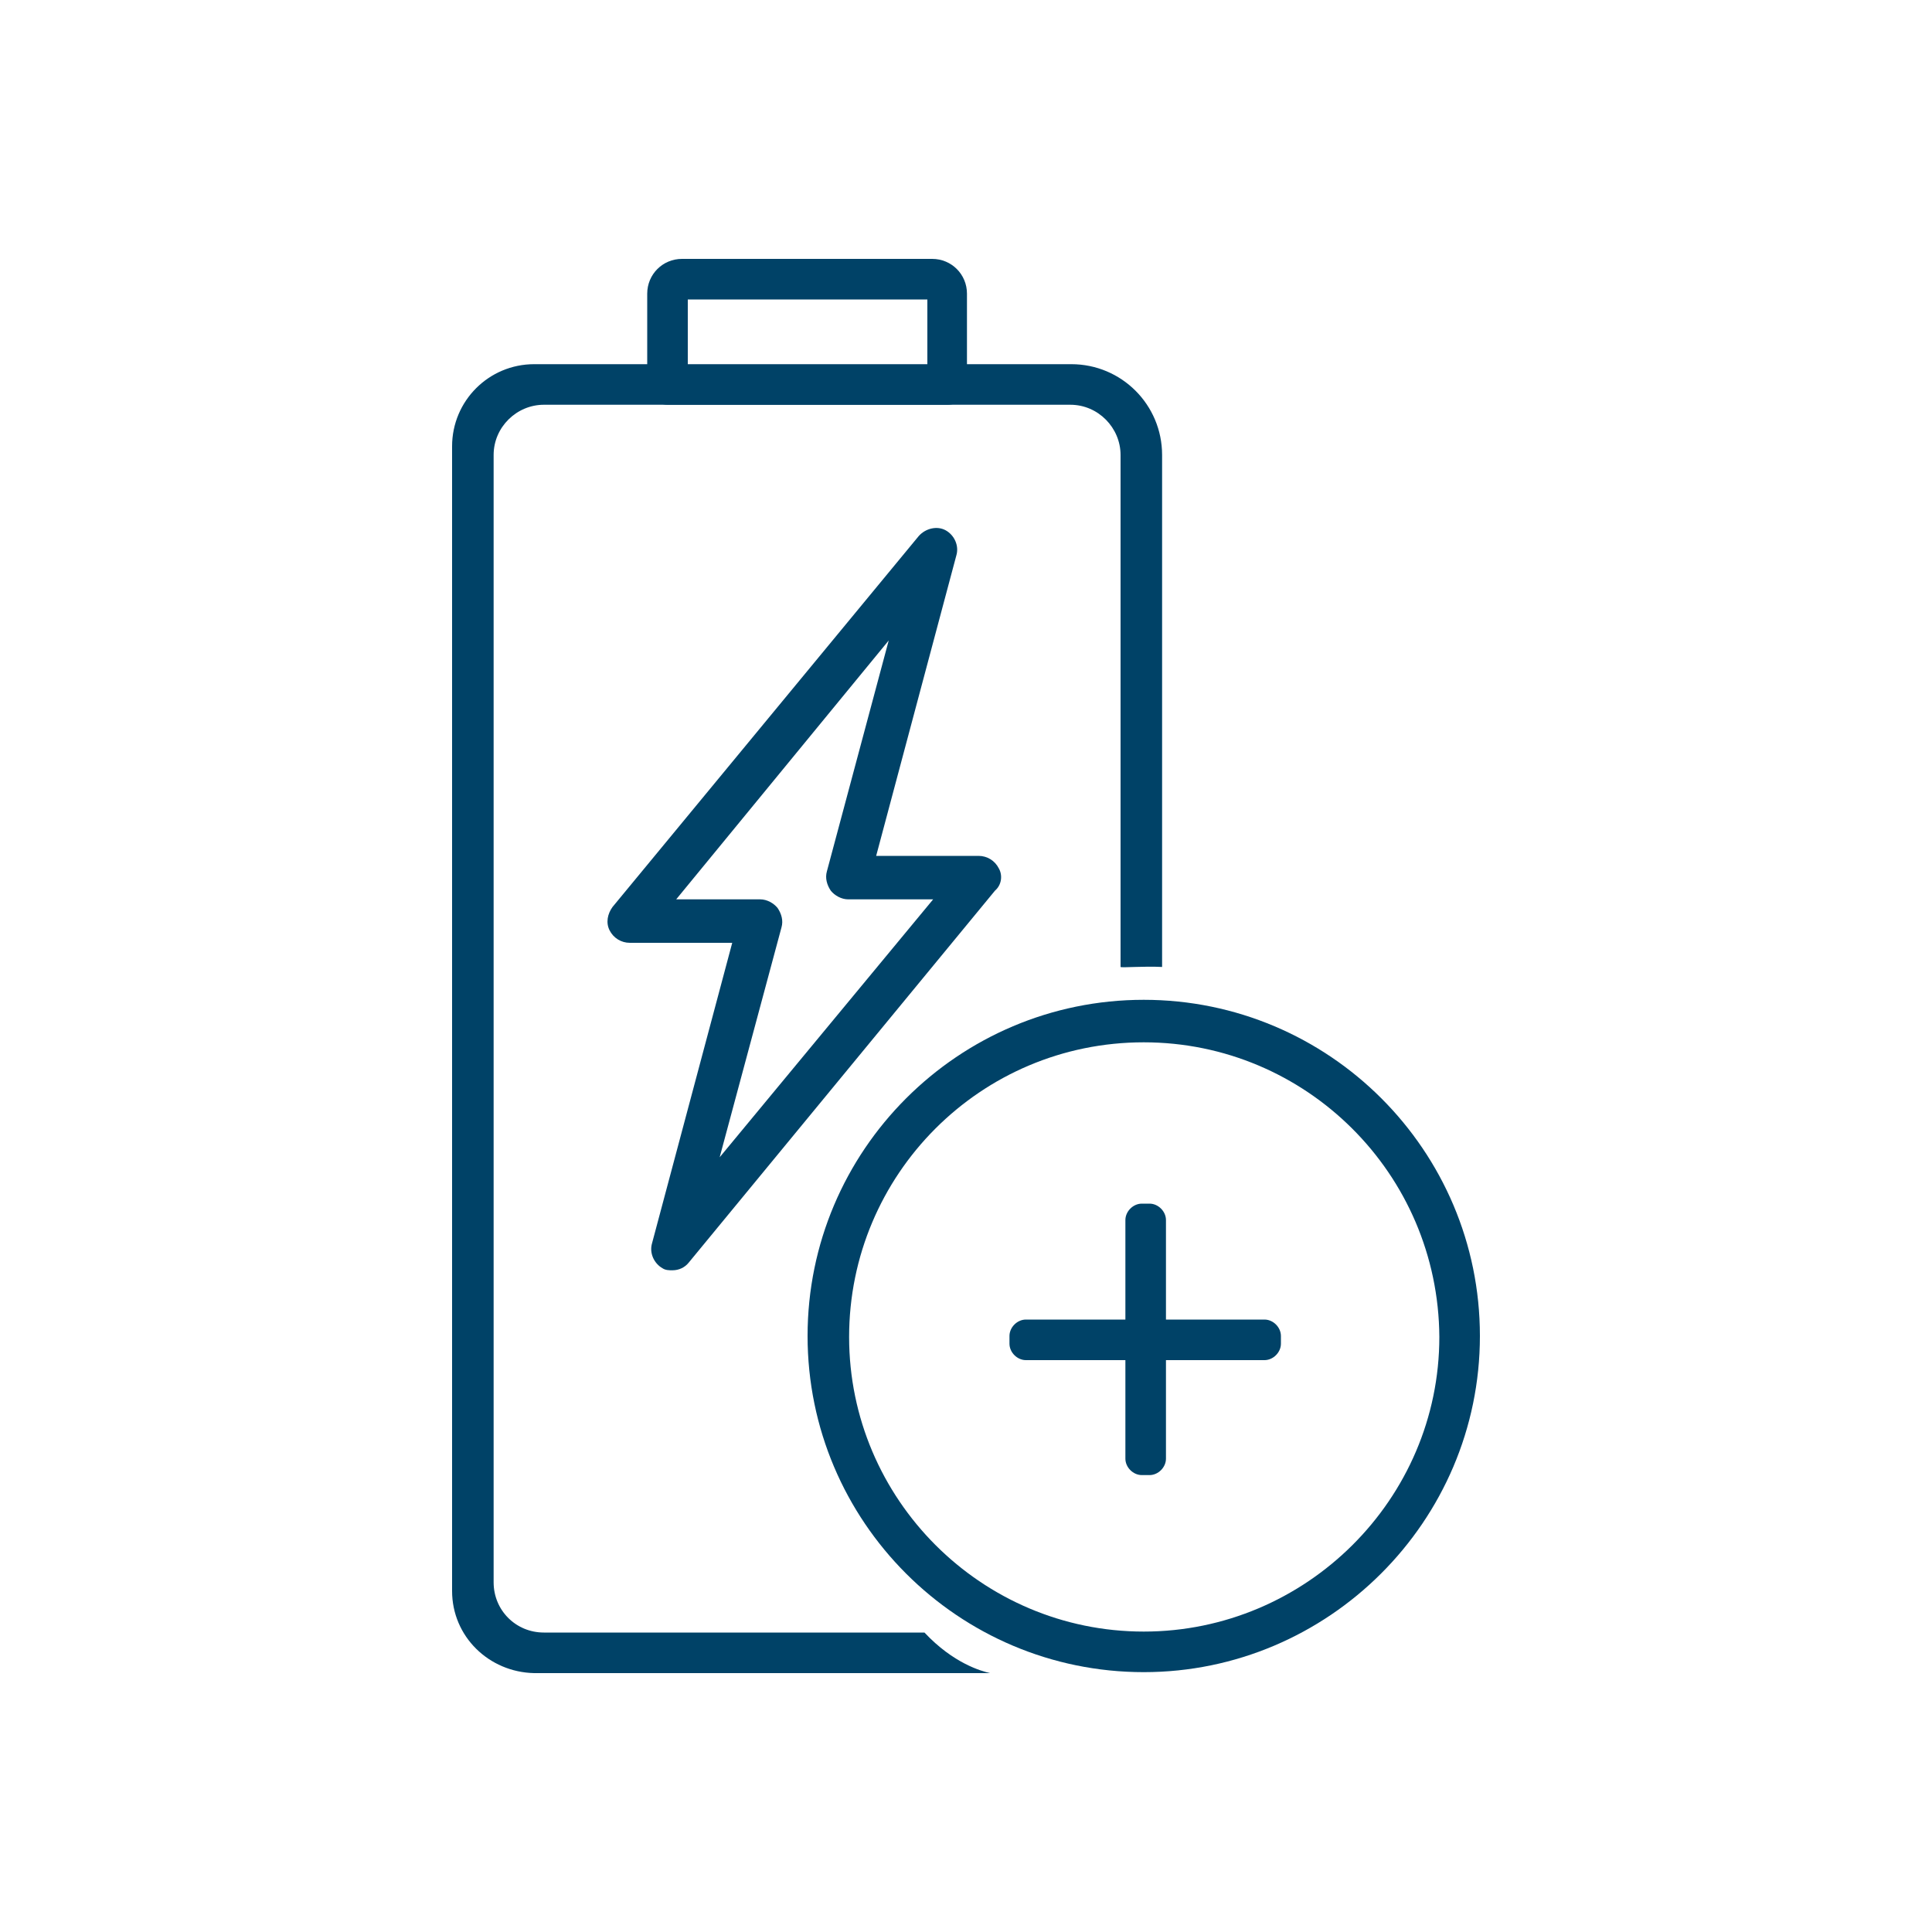 <?xml version="1.0" encoding="utf-8"?>
<!-- Generator: Adobe Illustrator 26.3.1, SVG Export Plug-In . SVG Version: 6.00 Build 0)  -->
<svg version="1.1"
	 id="svg8" xmlns:svg="http://www.w3.org/2000/svg" xmlns:dc="http://purl.org/dc/elements/1.1/" xmlns:cc="http://creativecommons.org/ns#" xmlns:rdf="http://www.w3.org/1999/02/22-rdf-syntax-ns#"
	 xmlns="http://www.w3.org/2000/svg" xmlns:xlink="http://www.w3.org/1999/xlink" x="0px" y="0px" viewBox="0 0 200 200"
	 style="enable-background:new 0 0 200 200;" xml:space="preserve">
<style type="text/css">
	.st0{fill:#004267;}
</style>
<g>
	<path class="st0" d="M71.2,37.8H96V31H71.2V37.8z M98.1,41.9h-29c-1.1,0-2.1-0.9-2.1-2.1v-9.4c0-2,1.6-3.6,3.6-3.6h25.9
		c2,0,3.6,1.6,3.6,3.6v9.3C100.2,41,99.3,41.9,98.1,41.9"/>
	<path class="st0" d="M74.5,119.8L80.9,96c0.2-0.7,0-1.4-0.4-2c-0.4-0.5-1.1-0.9-1.8-0.9H70l22-26.8l-6.4,23.9c-0.2,0.7,0,1.4,0.4,2
		c0.4,0.5,1.1,0.9,1.8,0.9h8.8L74.5,119.8z M103.4,89.9c-0.4-0.8-1.2-1.3-2.1-1.3H90.7L99,57.5c0.3-1-0.2-2.1-1.1-2.6
		c-0.9-0.5-2.1-0.2-2.8,0.6L63.4,93.9c-0.5,0.7-0.7,1.6-0.3,2.4c0.4,0.8,1.2,1.3,2.1,1.3h10.6l-8.3,31.1c-0.3,1,0.2,2.1,1.1,2.6
		c0.3,0.2,0.7,0.2,1,0.2c0.7,0,1.3-0.3,1.7-0.8l31.7-38.5C103.7,91.6,103.8,90.6,103.4,89.9"/>
	<path class="st0" d="M120.3,100.1v-53c0-5.2-4.2-9.4-9.4-9.4H55.3c-4.7,0-8.5,3.8-8.5,8.5v113.4v0.1v0.1v4.9c0,4.7,3.8,8.4,8.5,8.5
		h47.2c-0.9-0.2-3.8-1-6.8-4.2H56.3c-2.9,0-5.2-2.3-5.2-5.2v-3.9v-0.1v-0.1V47.1c0-2.9,2.4-5.2,5.2-5.2h54.5c2.9,0,5.2,2.4,5.2,5.2
		v53C116.1,100.2,118.4,100,120.3,100.1"/>
	<path class="st0" d="M118.4,107.9c-16.9,0-30.5,13.7-30.5,30.5c0,16.8,13.7,30.5,30.5,30.5s30.6-13.7,30.6-30.5
		C148.9,121.5,135.2,107.9,118.4,107.9 M118.4,173.1c-19.2,0-34.8-15.6-34.8-34.8c0-19.2,15.6-34.8,34.8-34.8s34.8,15.6,34.8,34.8
		S137.5,173.1,118.4,173.1"/>
	<path class="st0" d="M119,152.7h-0.8c-0.9,0-1.7-0.8-1.7-1.7v-24.7c0-0.9,0.8-1.7,1.7-1.7h0.8c0.9,0,1.7,0.8,1.7,1.7V151
		C120.7,151.9,119.9,152.7,119,152.7"/>
	<path class="st0" d="M104.5,139.1v-0.8c0-0.9,0.8-1.7,1.7-1.7h24.7c0.9,0,1.7,0.8,1.7,1.7v0.8c0,0.9-0.8,1.7-1.7,1.7h-24.7
		C105.3,140.8,104.5,140,104.5,139.1"/>
</g>
</svg>
